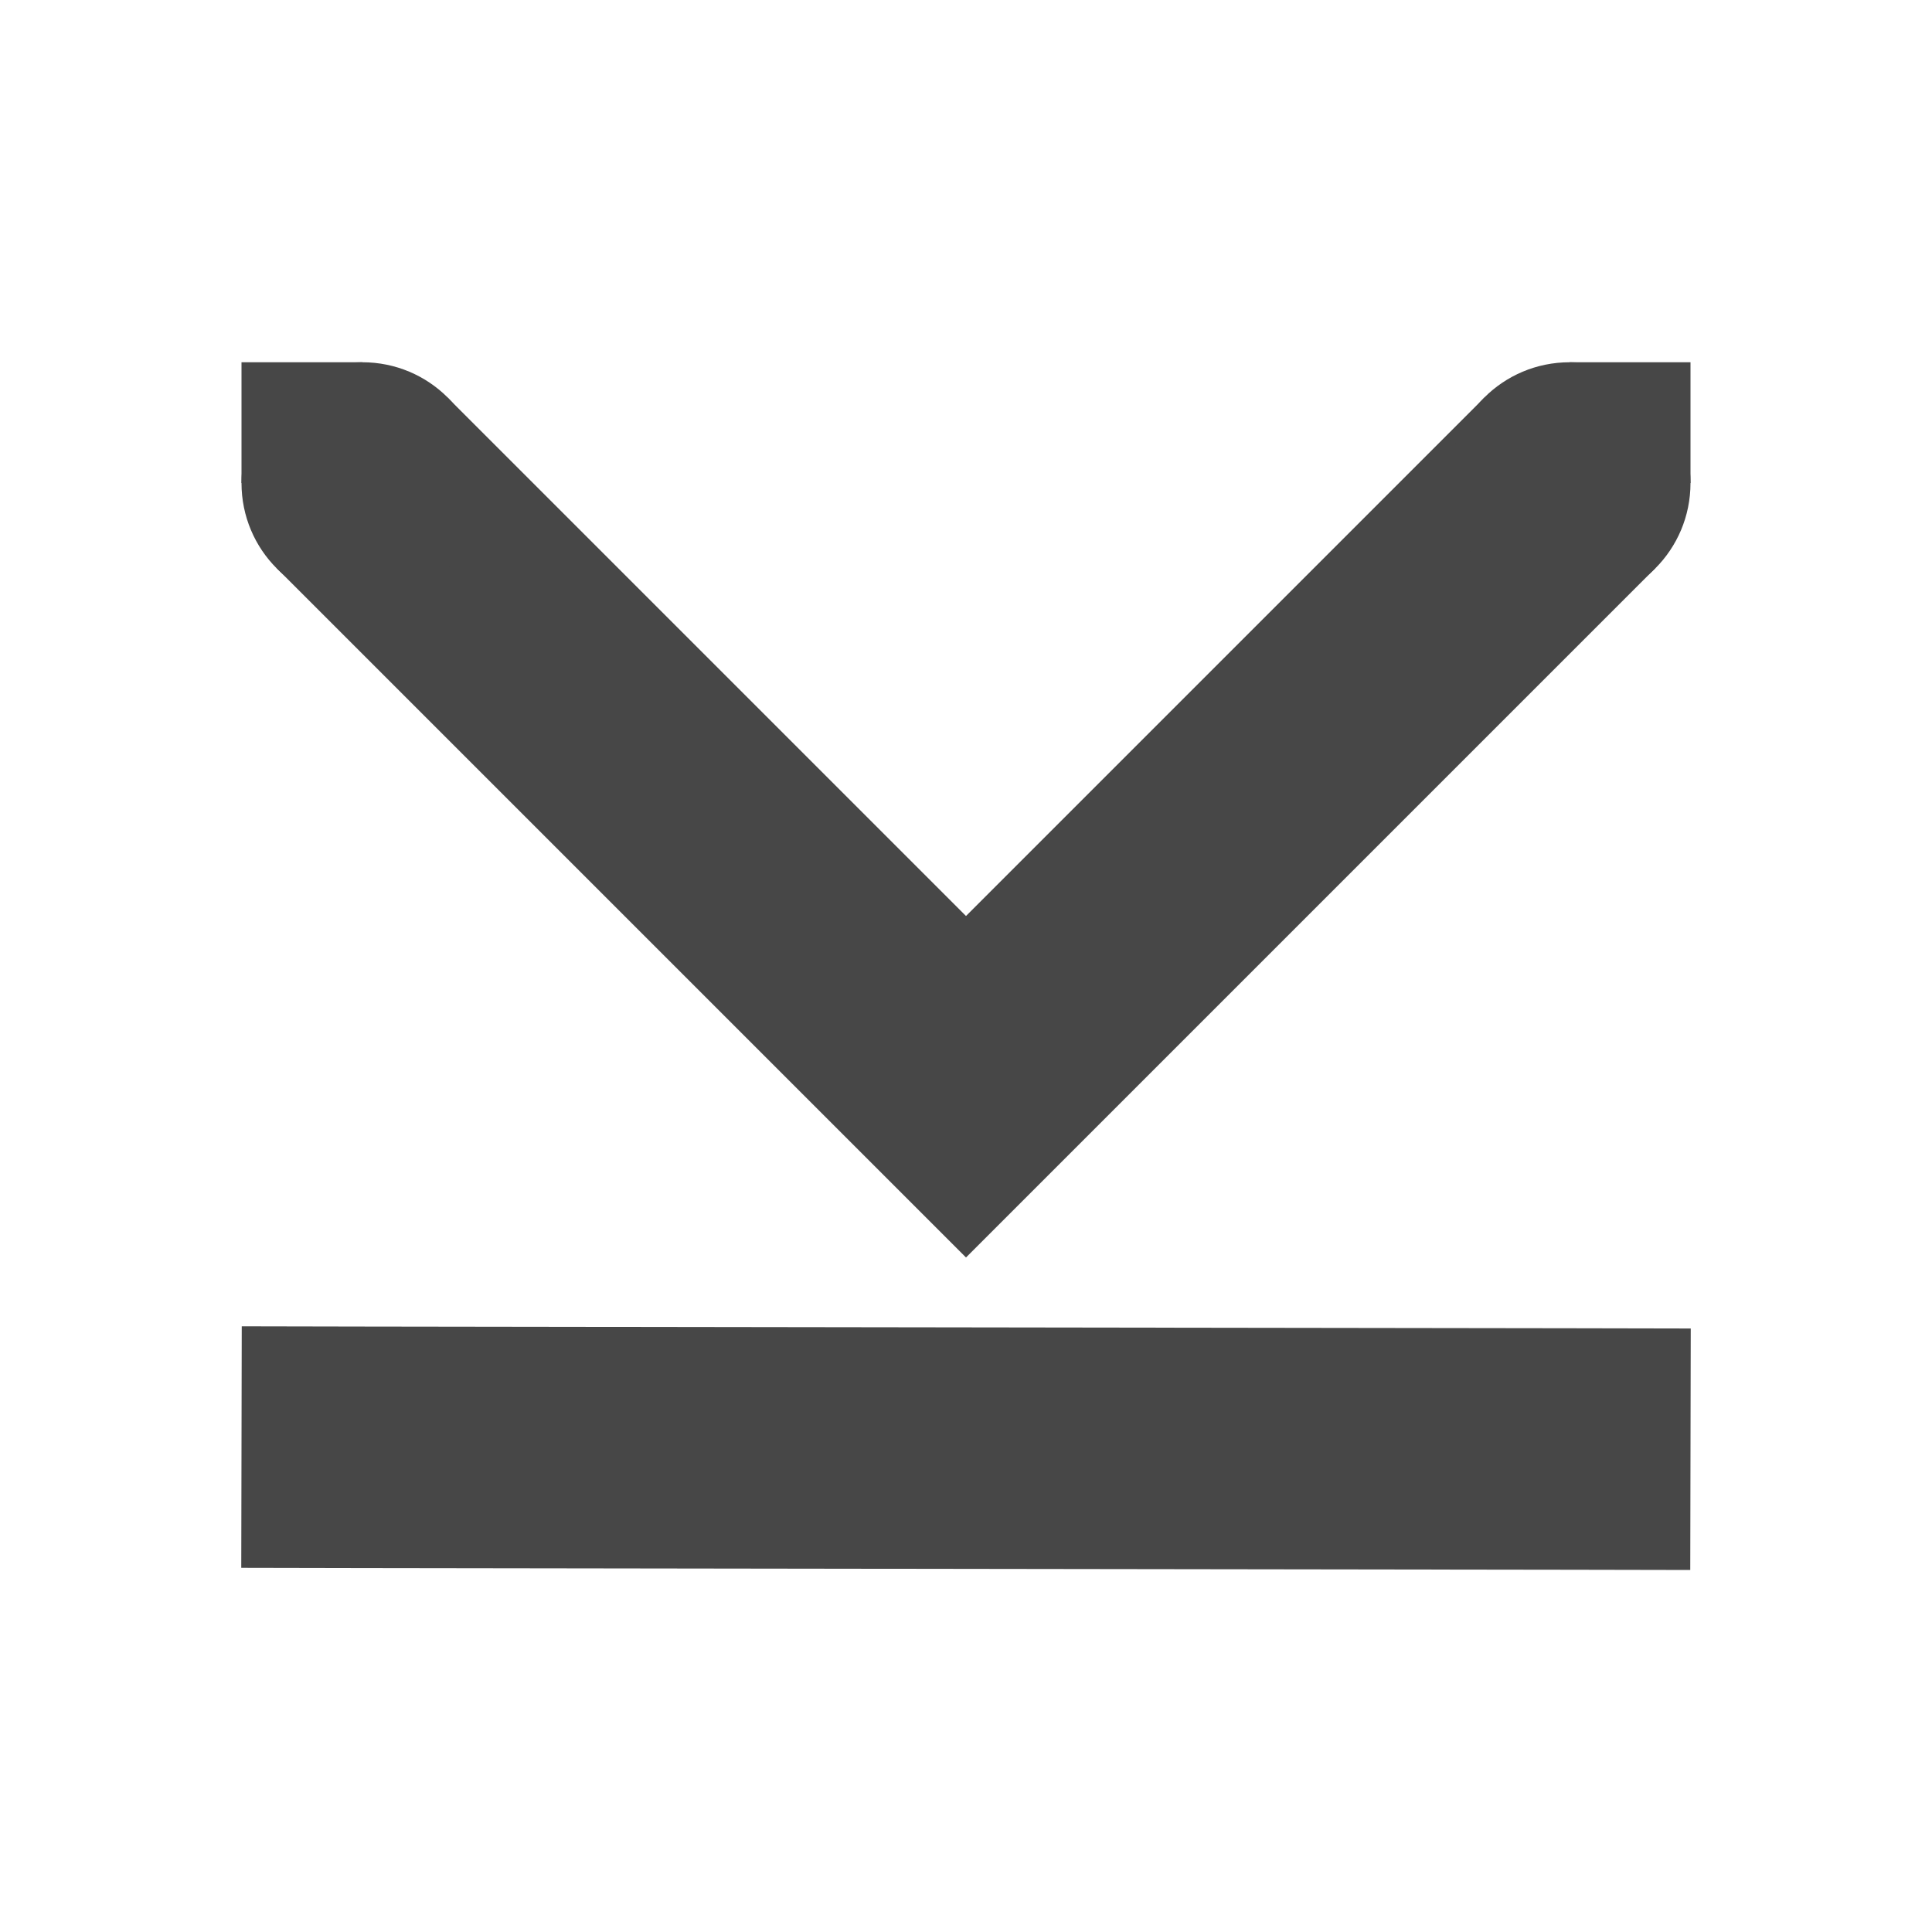 <svg xmlns="http://www.w3.org/2000/svg" width="16" height="16"><g color="#000" fill="#474747"><path d="M3.707 3.293L2.293 4.707 8 10.414l5.707-5.707-1.414-1.414L8 7.586zm-1.705 7.691l-.004 2 1 .002 10 .014 1 .002.004-2-1-.002-10-.014z" style="line-height:normal;font-variant-ligatures:normal;font-variant-position:normal;font-variant-caps:normal;font-variant-numeric:normal;font-variant-alternates:normal;font-feature-settings:normal;text-indent:0;text-align:start;text-decoration-line:none;text-decoration-style:solid;text-decoration-color:#000;text-transform:none;text-orientation:mixed;shape-padding:0;isolation:auto;mix-blend-mode:normal;marker:none" font-weight="400" font-family="sans-serif" overflow="visible"/><path d="M3 4V3H2v1zm11 0V3h-1v1z" style="marker:none" overflow="visible"/><path d="M14 4c0-.554-.446-1-1-1s-1 .446-1 1 .446 1 1 1 1-.446 1-1zM4 4c0-.554-.446-1-1-1s-1 .446-1 1 .446 1 1 1 1-.446 1-1z" style="marker:none" overflow="visible"/></g></svg>